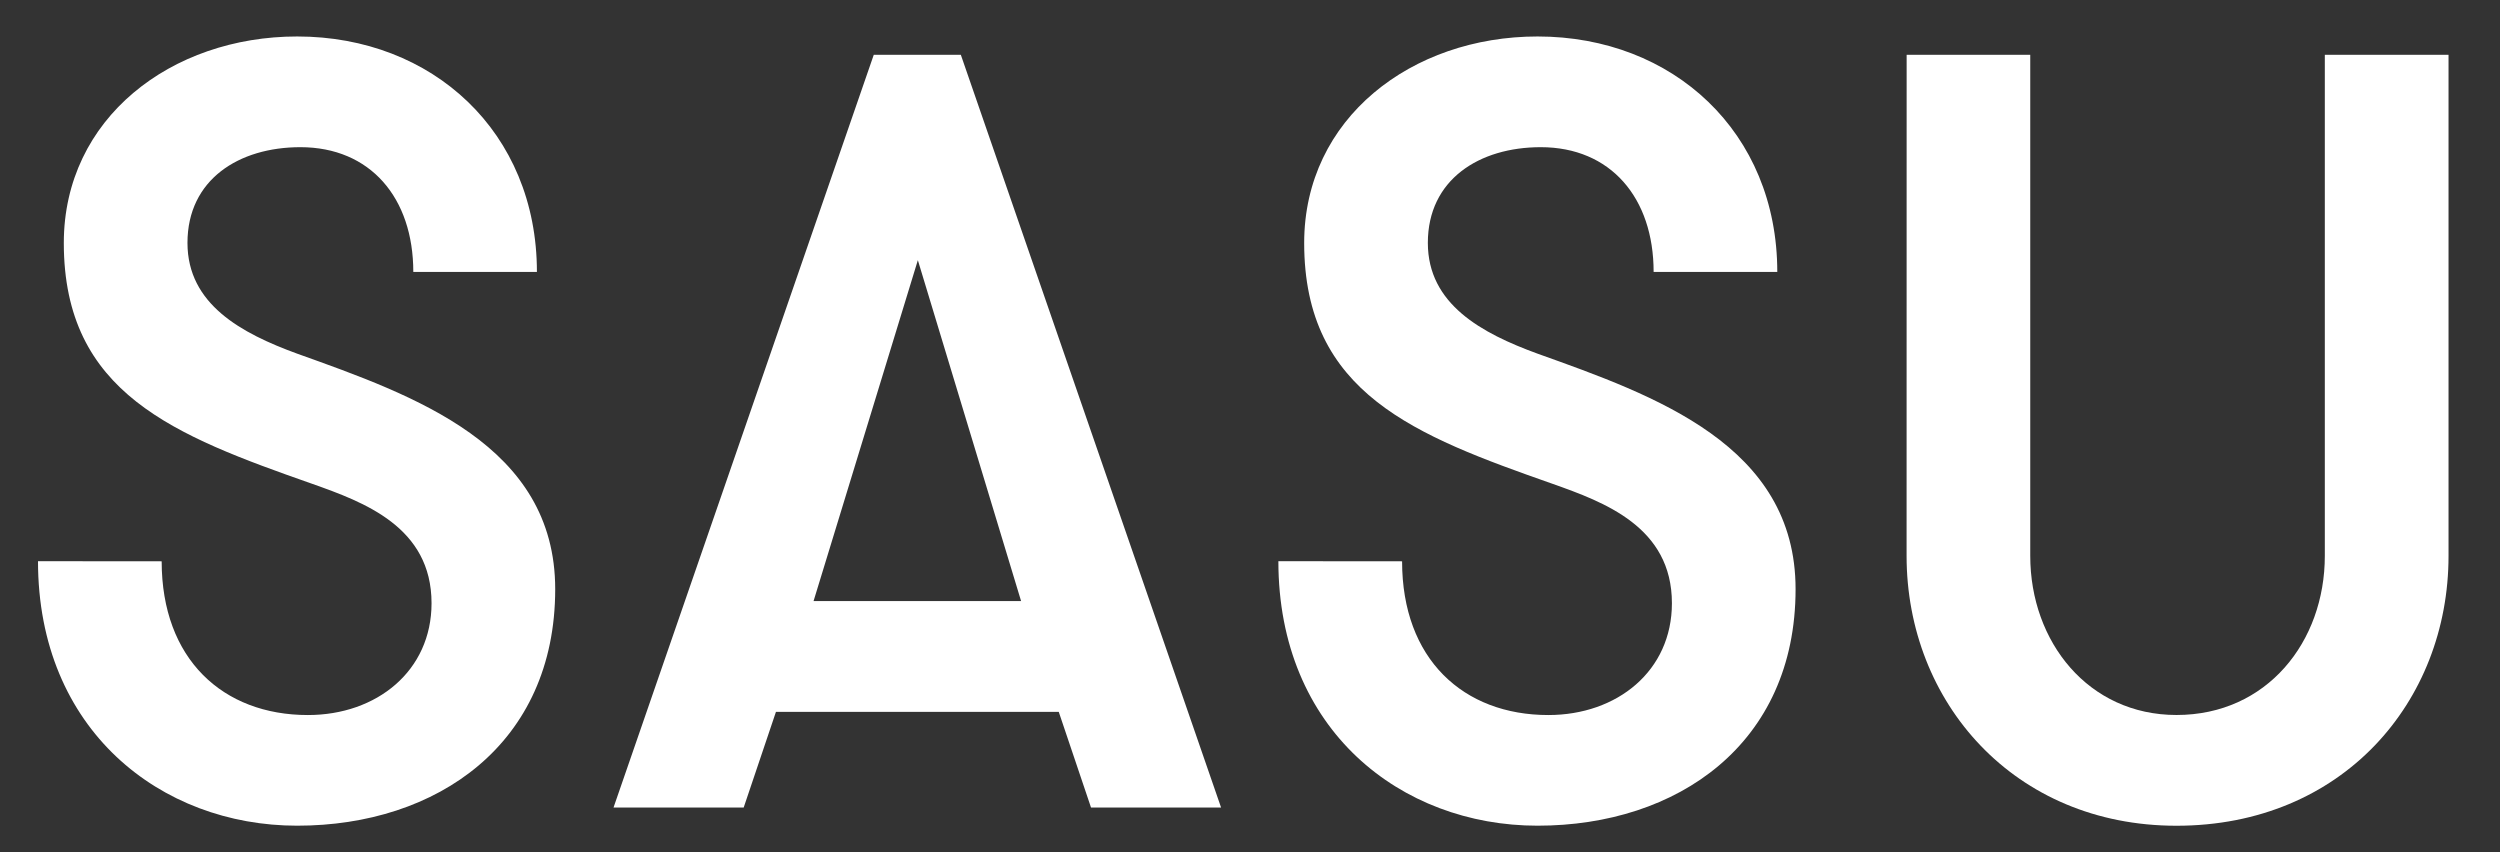 <?xml version="1.0" encoding="UTF-8"?> <!-- Generator: Adobe Illustrator 25.0.1, SVG Export Plug-In . SVG Version: 6.00 Build 0) --> <svg xmlns="http://www.w3.org/2000/svg" xmlns:xlink="http://www.w3.org/1999/xlink" version="1.2" id="Ebene_1" x="0px" y="0px" viewBox="0 0 492.07 167.74" overflow="visible" xml:space="preserve"><rect x="0" y="0" width="492.07" height="167.74" fill="#333333" stroke="none"/> <g> <path fill="#FFFFFF" d="M31.82,110.48c0,19.26,12.06,30.26,28.78,30.26c13.55,0,24.34-8.68,24.34-22.01 c0-15.03-13.33-19.9-23.49-23.5c-27.09-9.51-48.89-17.78-48.89-47.41c0-24.55,21.16-40.64,45.93-40.64 c26.67,0,47.19,18.84,47.19,46.35l-24.33,0c0-14.6-8.47-24.56-22.23-24.56c-12.06,0-22.22,6.35-22.22,18.84 c0,12.06,10.58,17.78,21.59,21.8c23.07,8.25,50.79,17.99,50.79,46.35c0,30.48-23.28,46.56-50.79,46.56 c-26.87,0-51.01-18.84-51.01-52.06L31.82,110.48z"></path> <path fill="#FFFFFF" d="M214.74,158.94l-6.35-18.83l-55.66,0l-6.35,18.83h-25.62l51.22-148.15l17.14,0l51.22,148.15L214.74,158.94z M180.66,51.21l-20.53,67.1l40.85,0L180.66,51.21z"></path> <path fill="#FFFFFF" d="M275.97,110.48c0,19.26,12.06,30.26,28.78,30.26c13.55,0,24.33-8.68,24.33-22.01 c0-15.03-13.34-19.9-23.49-23.5c-27.08-9.51-48.89-17.78-48.89-47.41c0-24.55,21.17-40.64,45.93-40.64 c26.67,0,47.19,18.84,47.19,46.35l-24.34,0c0-14.6-8.47-24.56-22.22-24.56c-12.06,0-22.22,6.35-22.22,18.84 c0,12.06,10.58,17.78,21.59,21.8c23.07,8.25,50.79,17.99,50.79,46.35c0,30.48-23.28,46.56-50.79,46.56 c-26.89,0-51.01-18.84-51.01-52.06L275.97,110.48z"></path> <path fill="#FFFFFF" d="M375.28,10.79l24.33,0l0,98.62c0,16.93,11.44,31.32,28.79,31.32c17.78,0,29.19-14.39,29.19-31.32l0-98.62 l24.35,0l0,98.62c0,28.78-20.95,53.12-53.55,53.12c-31.96,0-53.12-24.33-53.12-53.12L375.28,10.79z"></path> </g> </svg> 